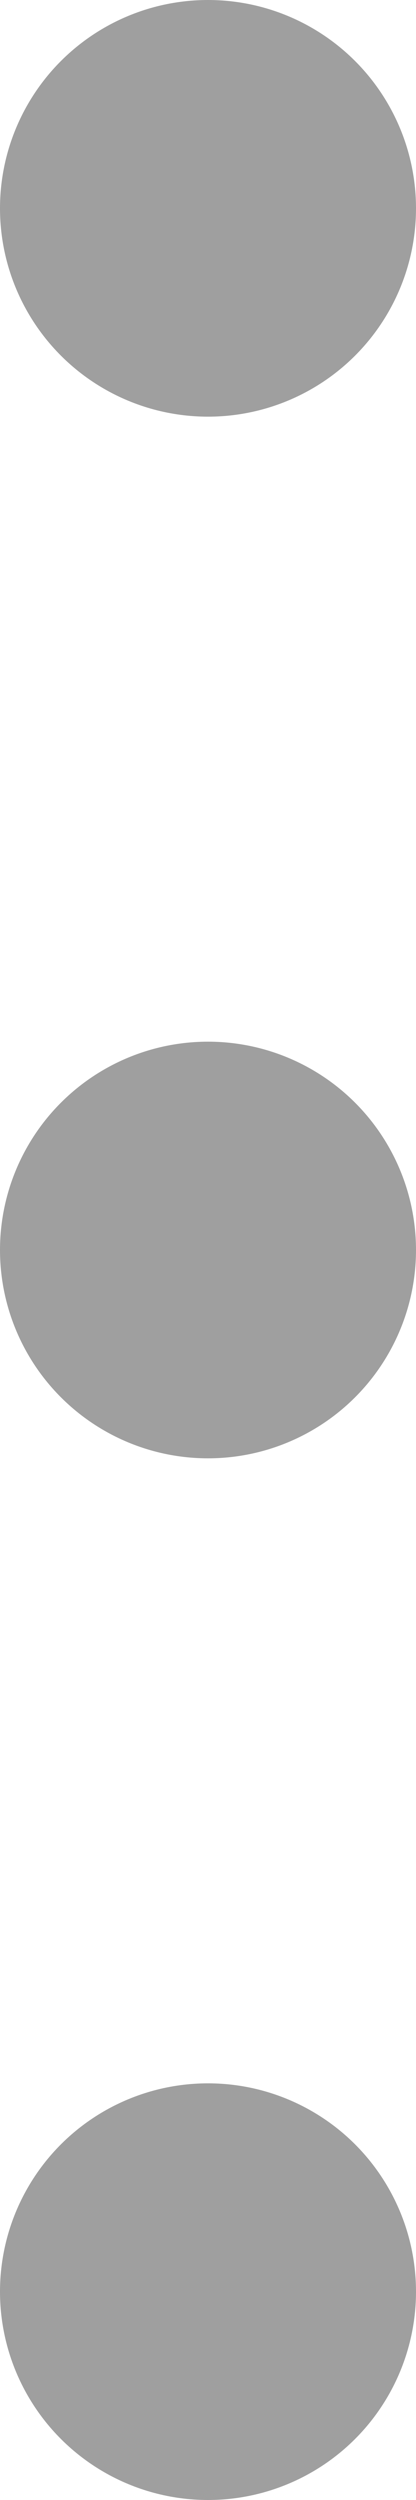 <svg xmlns="http://www.w3.org/2000/svg" width="6" height="36" viewBox="0 0 6 36">
  <g id="グループ_55914" data-name="グループ 55914" transform="translate(5544 -571) rotate(90)">
    <circle id="楕円形_7" data-name="楕円形 7" cx="3" cy="3" r="3" transform="translate(571 5538)" fill="#9f9f9f"/>
    <circle id="楕円形_8" data-name="楕円形 8" cx="3" cy="3" r="3" transform="translate(586 5538)" fill="#9f9f9f"/>
    <circle id="楕円形_9" data-name="楕円形 9" cx="3" cy="3" r="3" transform="translate(601 5538)" fill="#9f9f9f"/>
  </g>
</svg>
